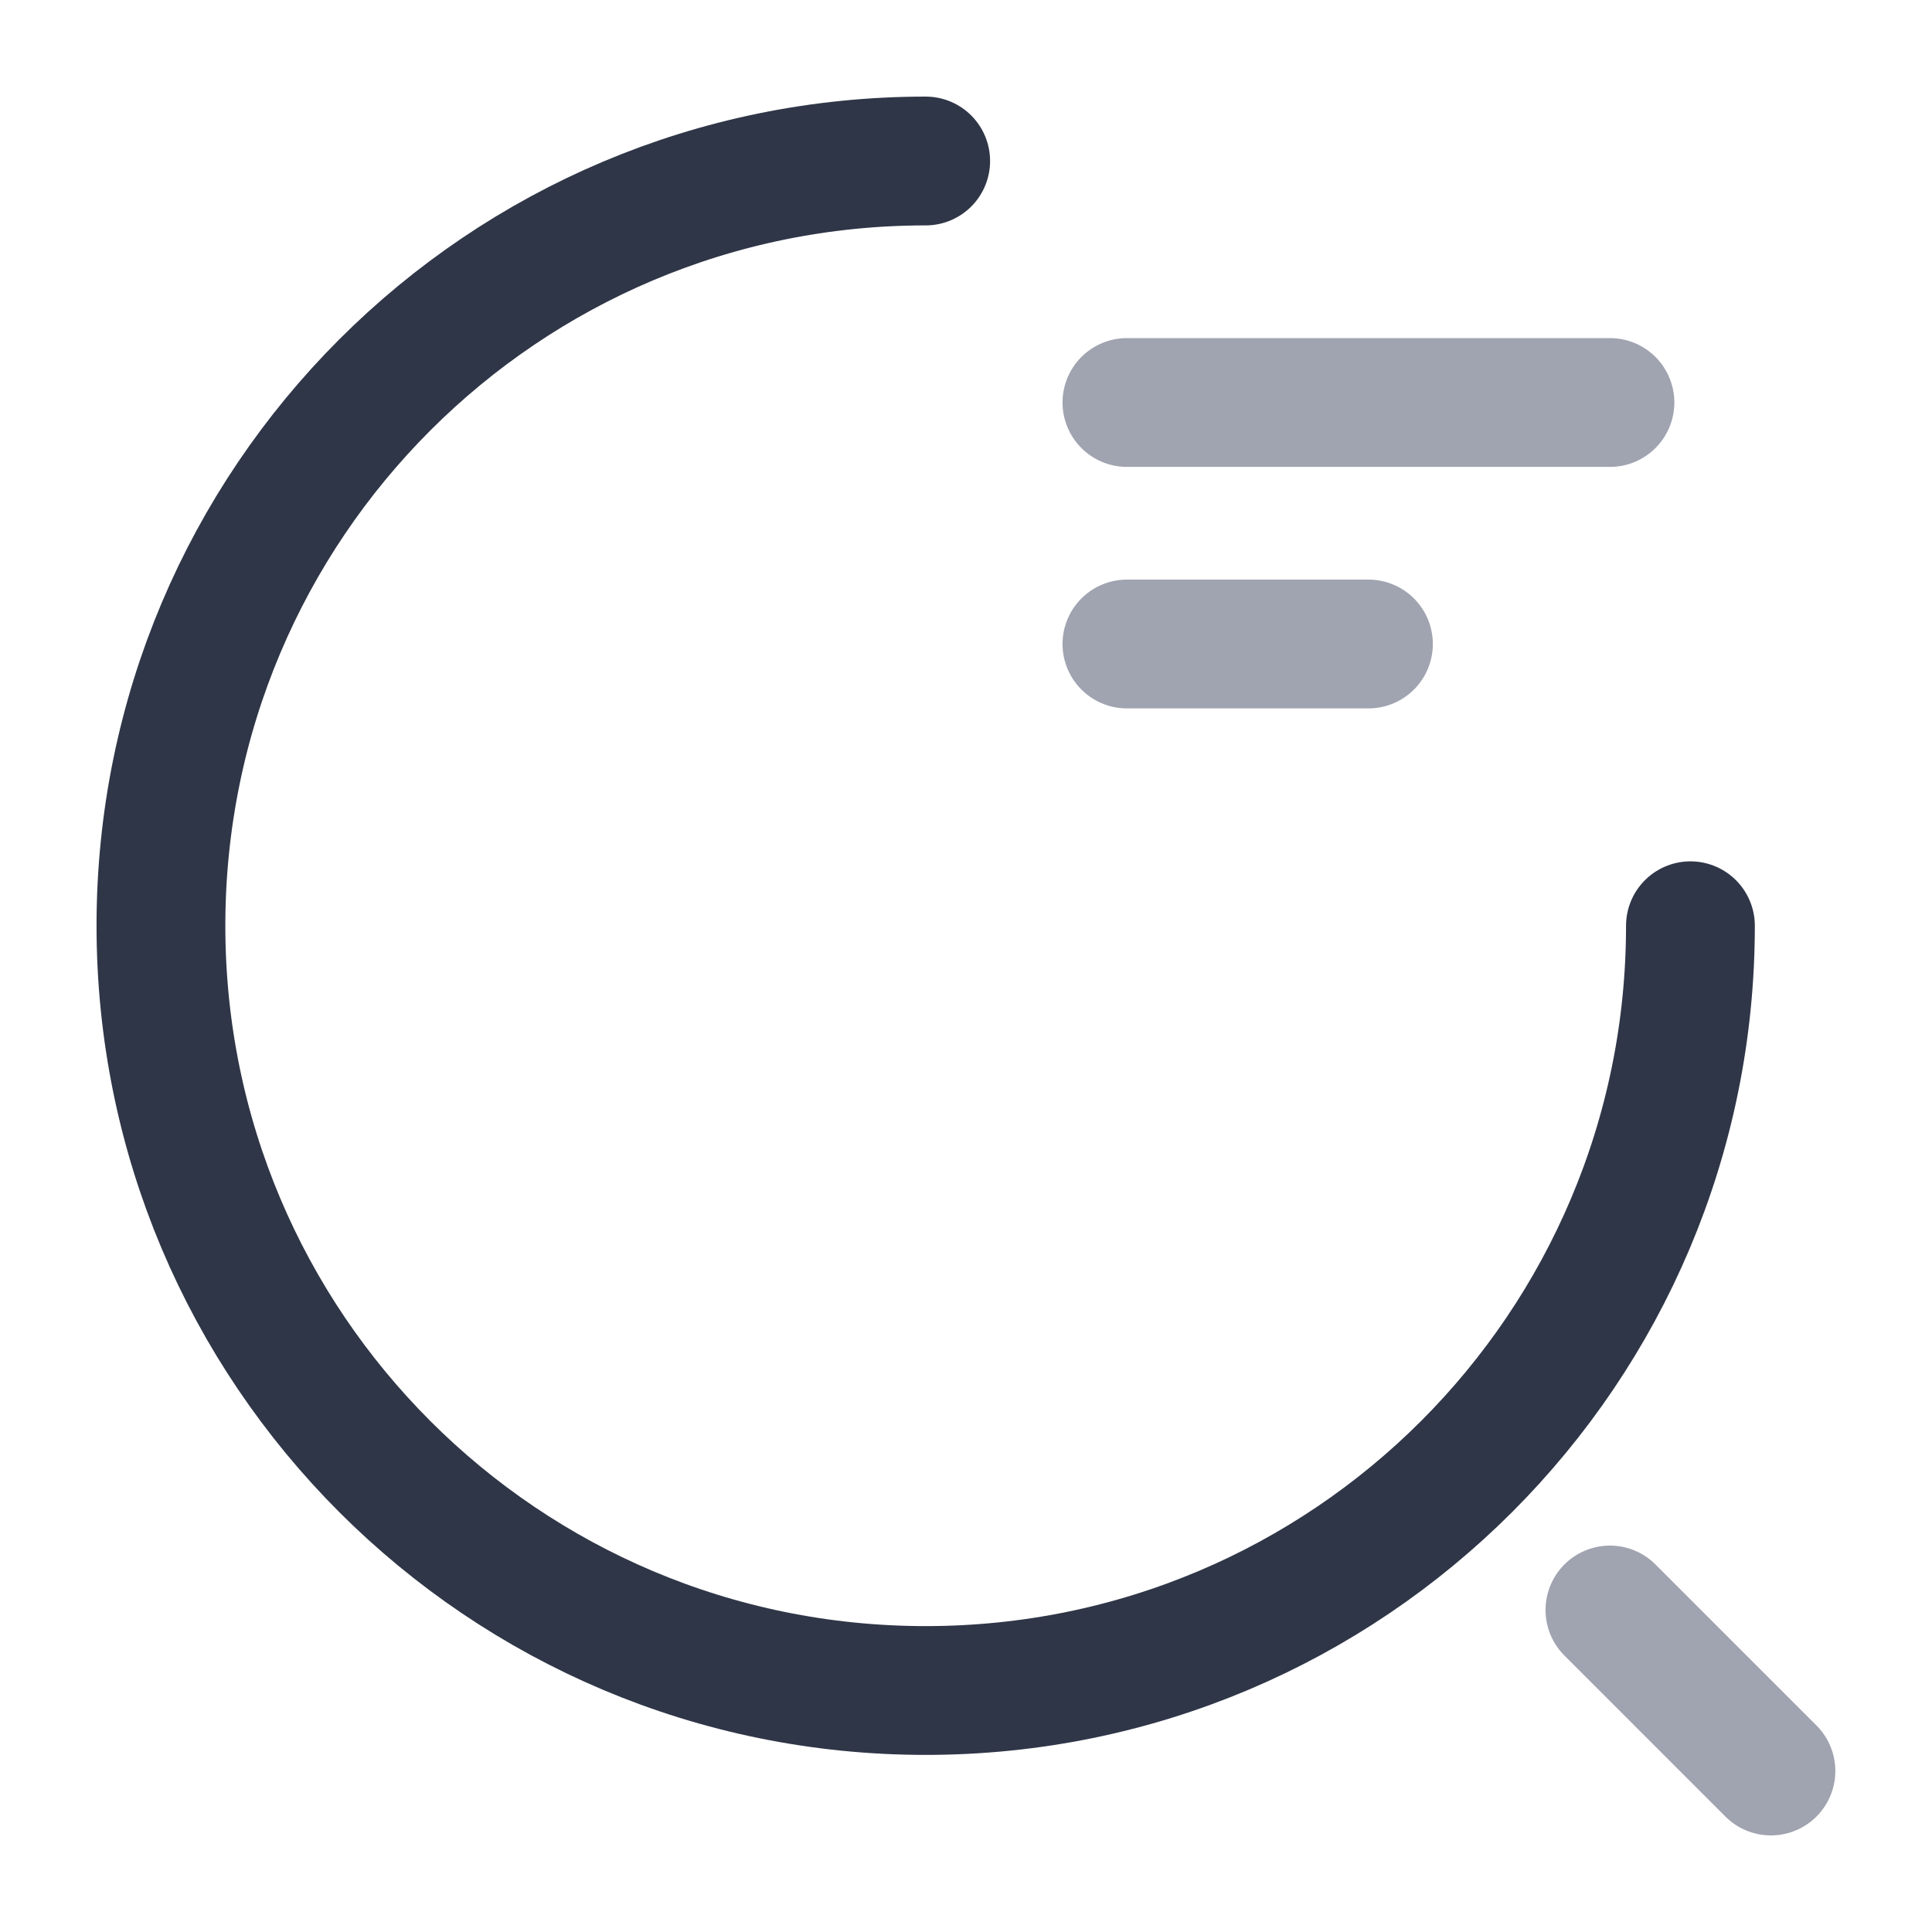 <svg width="60" height="60" viewBox="0 0 60 60" fill="none" xmlns="http://www.w3.org/2000/svg">
<path d="M34.998 12.5H49.998" stroke="#A0A3B0" stroke-width="4" stroke-linecap="round" stroke-linejoin="round"/>
<path d="M34.998 20H42.498" stroke="#A0A3B0" stroke-width="4" stroke-linecap="round" stroke-linejoin="round"/>
<path d="M52.498 28.75C52.498 41.875 41.873 52.5 28.748 52.5C15.623 52.5 4.998 41.875 4.998 28.75C4.998 15.625 15.623 5 28.748 5" stroke="#2F3647" stroke-width="4" stroke-linecap="round" stroke-linejoin="round"/>
<path d="M54.998 55L49.998 50" stroke="#A0A3B0" stroke-width="4" stroke-linecap="round" stroke-linejoin="round"/>
</svg>
